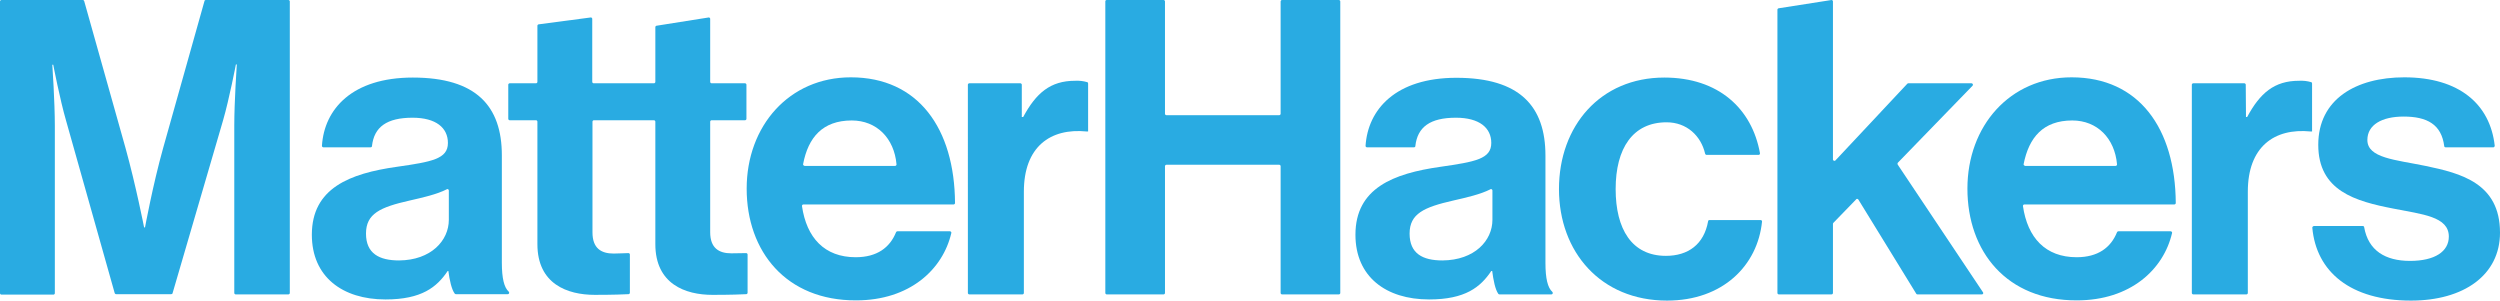 <?xml version="1.0" encoding="utf-8"?>
<!-- Generator: Adobe Illustrator 25.0.0, SVG Export Plug-In . SVG Version: 6.00 Build 0)  -->
<svg version="1.1" id="Layer_1" xmlns="http://www.w3.org/2000/svg" xmlns:xlink="http://www.w3.org/1999/xlink" x="0px" y="0px"
	 viewBox="0 0 1089.5 131" style="enable-background:new 0 0 1089.5 131;" xml:space="preserve">
<style type="text/css">
	.st0{fill:#29ABE2;}
</style>
<g>
	<path class="st0" d="M0.6,0h35.5c0.3,0,0.5,0.2,0.6,0.5l18,64c4.5,16.2,8.1,34.6,8.1,34.6h0.4c0,0,3.4-18.5,7.9-34.6l18-64
		C89.1,0.2,89.4,0,89.6,0h36.1c0.3,0,0.6,0.3,0.6,0.6v127.1c0,0.3-0.3,0.6-0.6,0.6h-23c-0.3,0-0.6-0.3-0.6-0.6c0,0,0,0,0,0v-73
		c0-10.4,1.1-26.6,1.1-26.6h-0.4c0,0-2.9,15.1-5.6,24.4l-22,75.3c-0.1,0.3-0.3,0.4-0.6,0.4h-24c-0.3,0-0.5-0.2-0.6-0.4L28.8,52.6
		c-2.7-9.3-5.6-24.4-5.6-24.4h-0.4c0,0,1.1,16.2,1.1,26.6v73c0,0.3-0.3,0.6-0.6,0.6H0.6c-0.3,0-0.6-0.3-0.6-0.6V0.6
		C0,0.3,0.3,0,0.6,0z"/>
	<path class="st0" d="M195.4,118.1h-0.3c-4.7,7-11.3,12.4-27.1,12.4c-18.8,0-32.1-9.9-32.1-28.2c0-20.3,16.5-26.7,37-29.6
		c15.3-2.2,22.3-3.4,22.3-10.4c0-6.6-5.2-11-15.4-11c-11.2,0-16.8,4-17.7,12.4c0,0.3-0.3,0.5-0.6,0.5h-20.6c-0.3,0-0.6-0.3-0.6-0.6
		c0,0,0,0,0-0.1c1-15.9,13.1-29.7,39.6-29.7c27.6,0,38.8,12.4,38.8,33.9v46.8c0,6.8,1,10.8,3,12.6c0.1,0.1,0.2,0.3,0.2,0.5l0,0
		c0,0.3-0.3,0.6-0.6,0.6h-22.6c-0.2,0-0.4-0.1-0.5-0.2C196.8,126.2,195.9,122,195.4,118.1z M195.6,95.8V83c0-0.3-0.3-0.6-0.6-0.6
		c-0.1,0-0.2,0-0.3,0.1c-4.3,2.2-10.5,3.6-16.2,4.9c-12.8,2.9-19,5.7-19,14.4s5.8,11.7,14.4,11.7
		C187.9,113.4,195.6,104.8,195.6,95.8z"/>
	<path class="st0" d="M318.7,110.4c-5.4,0-9.2-2.3-9.2-9.2V53c0-0.3,0.3-0.6,0.6-0.6h14.6c0.3,0,0.6-0.3,0.6-0.6V36.9
		c0-0.3-0.3-0.6-0.6-0.6h-14.6c-0.3,0-0.6-0.3-0.6-0.6V8.2c0-0.3-0.3-0.6-0.6-0.6c0,0,0,0,0,0l-22.7,3.6c-0.3,0-0.6,0.3-0.6,0.6
		c0,0,0,0,0,0v23.9c0,0.3-0.3,0.6-0.6,0.6h-26.3c-0.3,0-0.6-0.3-0.6-0.6V8.2c0-0.3-0.3-0.6-0.6-0.6l-22.7,3c-0.3,0-0.6,0.3-0.6,0.6
		v24.5c0,0.3-0.3,0.6-0.6,0.6h-11.5c-0.3,0-0.6,0.3-0.6,0.6c0,0,0,0,0,0v14.9c0,0.3,0.3,0.6,0.6,0.6h11.5c0.3,0,0.6,0.3,0.6,0.6
		c0,0,0,0,0,0v53.4c0,17.4,13.1,22.1,25,22.1c7.9,0,13-0.2,14.7-0.3c0.3,0,0.6-0.3,0.6-0.6v-16.7c0-0.3-0.3-0.6-0.6-0.6c0,0,0,0,0,0
		c-1.3,0-4.2,0.2-6.5,0.2c-5.4,0-9.2-2.3-9.2-9.2V53c0-0.3,0.3-0.6,0.6-0.6c0,0,0,0,0,0h26.2c0.3,0,0.6,0.3,0.6,0.6v53.4
		c0,17.4,13.1,22.1,24.9,22.1c7.9,0,13-0.2,14.7-0.3c0.3,0,0.6-0.3,0.6-0.6v-16.7c0-0.3-0.3-0.6-0.6-0.6c0,0,0,0,0,0
		C323.9,110.3,321,110.4,318.7,110.4z"/>
	<path class="st0" d="M325.4,82.2c0-27.3,18.5-48.5,45.4-48.5c29.4,0,45.2,22.3,45.4,54.8c0,0.3-0.3,0.6-0.6,0.6c0,0,0,0,0,0h-65.5
		c-0.3,0-0.6,0.3-0.6,0.6c0,0,0,0.1,0,0.1c2,13.8,9.8,22.3,23.4,22.3c9.3,0,14.9-4.2,17.6-10.9c0.1-0.2,0.3-0.4,0.6-0.4h22.9
		c0.3,0,0.6,0.3,0.6,0.6c0,0,0,0.1,0,0.1c-3.7,16-18.2,29.4-41.5,29.4C342.7,131,325.4,109.7,325.4,82.2z M350.6,72.3h39.5
		c0.3,0,0.6-0.3,0.6-0.6c0,0,0,0,0-0.1c-1-11.3-8.6-19.1-19.5-19.1c-12.7,0-19,7.4-21.2,19c-0.1,0.3,0.2,0.7,0.5,0.7
		C350.5,72.3,350.6,72.3,350.6,72.3z"/>
	<path class="st0" d="M445.4,51h0.5c5.6-10.4,11.8-15.8,22.6-15.8c1.8-0.1,3.6,0.1,5.3,0.6c0.3,0.1,0.4,0.3,0.4,0.6v20.9h-0.6
		c-16-1.6-27.4,6.8-27.4,26.2v44.2c0,0.3-0.3,0.6-0.6,0.6h-23.2c-0.3,0-0.6-0.3-0.6-0.6V36.9c0-0.3,0.3-0.6,0.6-0.6h22.3
		c0.3,0,0.6,0.3,0.6,0.6c0,0,0,0,0,0V51z"/>
	<path class="st0" d="M482.3,0h24.8c0.3,0,0.6,0.3,0.6,0.6v49c0,0.3,0.3,0.6,0.6,0.6h49.2c0.3,0,0.6-0.3,0.6-0.6v-49
		c0-0.3,0.3-0.6,0.6-0.6h24.8c0.3,0,0.6,0.3,0.6,0.6v127.1c0,0.3-0.3,0.6-0.6,0.6h-24.8c-0.3,0-0.6-0.3-0.6-0.6V72.4
		c0-0.3-0.3-0.6-0.6-0.6h-49.2c-0.3,0-0.6,0.3-0.6,0.6v55.3c0,0.3-0.3,0.6-0.6,0.6h-24.8c-0.3,0-0.6-0.3-0.6-0.6V0.6
		C481.7,0.3,481.9,0,482.3,0z"/>
	<path class="st0" d="M650.3,118.1h-0.4c-4.7,7-11.3,12.4-27.1,12.4c-18.8,0-32.1-9.9-32.1-28.2c0-20.3,16.5-26.7,37-29.6
		c15.2-2.2,22.2-3.4,22.2-10.4c0-6.6-5.2-11-15.4-11c-11.2,0-16.8,4-17.7,12.4c0,0.3-0.3,0.5-0.6,0.5h-20.5c-0.3,0-0.6-0.3-0.6-0.6
		c0,0,0,0,0,0c1-15.9,13.1-29.7,39.6-29.7c27.6,0,38.8,12.4,38.8,33.9v46.8c0,6.8,1,10.8,3,12.6c0.1,0.1,0.2,0.3,0.2,0.5l0,0
		c0,0.3-0.3,0.6-0.6,0.6h-22.6c-0.2,0-0.4-0.1-0.5-0.2C651.6,126.2,650.8,122,650.3,118.1z M650.4,95.8V83c0-0.3-0.3-0.6-0.6-0.6
		c-0.1,0-0.2,0-0.3,0.1c-4.3,2.2-10.5,3.6-16.2,4.9c-12.7,2.9-19,5.7-19,14.4s5.7,11.7,14.3,11.7
		C642.7,113.4,650.4,104.8,650.4,95.8L650.4,95.8z"/>
	<path class="st0" d="M679.4,82.4c0-27.5,18-48.6,45.9-48.6c23.6,0,38.2,13.5,41.7,33c0,0.3-0.2,0.7-0.5,0.7c0,0-0.1,0-0.1,0h-22.7
		c-0.3,0-0.5-0.2-0.6-0.5c-1.8-7.8-8-13.7-16.8-13.7c-14.7,0-22.2,11.3-22.2,29.1c0,17.4,7,29.1,21.9,29.1c9.7,0,16.6-5,18.4-15.1
		c0-0.3,0.3-0.5,0.6-0.5h22.3c0.3,0,0.6,0.3,0.6,0.6c0,0,0,0,0,0c-1.9,19.2-17.1,34.5-41.4,34.5C697.6,131,679.4,109.8,679.4,82.4z"
		/>
	<path class="st0" d="M808.9,86.9L799,97.1c-0.1,0.1-0.2,0.3-0.2,0.4v30.2c0,0.3-0.3,0.6-0.6,0.6h-23c-0.3,0-0.6-0.3-0.6-0.6V4.2
		c0-0.3,0.3-0.6,0.6-0.6l23-3.6c0.3,0,0.6,0.3,0.6,0.6v68.9c0,0.3,0.3,0.6,0.7,0.6c0.1,0,0.2-0.1,0.3-0.1l31.4-33.5
		c0.1-0.1,0.3-0.2,0.4-0.2h27.6c0.3,0,0.6,0.3,0.6,0.6c0,0.1-0.1,0.3-0.1,0.4l-32.6,33.6c-0.2,0.2-0.2,0.5-0.1,0.8l37.2,55.7
		c0.2,0.3,0.1,0.7-0.2,0.8c-0.1,0.1-0.2,0.1-0.3,0.1h-28.1c-0.2,0-0.4-0.1-0.5-0.3l-25.2-41c-0.2-0.3-0.5-0.4-0.8-0.3
		C809,86.8,808.9,86.8,808.9,86.9z"/>
	<path class="st0" d="M857.4,82.2c0-27.3,18.5-48.5,45.4-48.5c29.4,0,45.2,22.3,45.4,54.8c0,0.3-0.3,0.6-0.6,0.6c0,0,0,0,0,0h-65.4
		c-0.3,0-0.6,0.3-0.6,0.6c0,0,0,0.1,0,0.1c2,13.8,9.8,22.3,23.4,22.3c9.3,0,14.9-4.2,17.6-10.9c0.1-0.2,0.3-0.4,0.6-0.4H946
		c0.3,0,0.6,0.3,0.6,0.6c0,0,0,0.1,0,0.1c-3.7,16-18.2,29.4-41.5,29.4C874.6,131,857.4,109.7,857.4,82.2z M882.5,72.3H922
		c0.3,0,0.6-0.3,0.6-0.6c0,0,0,0,0-0.1c-1-11.3-8.6-19.1-19.5-19.1c-12.7,0-18.9,7.4-21.2,19c-0.1,0.3,0.2,0.7,0.5,0.7
		C882.4,72.3,882.5,72.3,882.5,72.3z"/>
	<path class="st0" d="M978.8,51h0.5c5.6-10.4,11.8-15.8,22.6-15.8c1.8-0.1,3.6,0.1,5.3,0.6c0.3,0.1,0.4,0.3,0.4,0.6v20.9h-0.6
		c-16-1.6-27.4,6.8-27.4,26.2v44.2c0,0.3-0.3,0.6-0.6,0.6c0,0,0,0,0,0h-23.2c-0.3,0-0.6-0.3-0.6-0.6V36.9c0-0.3,0.3-0.6,0.6-0.6
		c0,0,0,0,0,0h22.3c0.3,0,0.6,0.3,0.6,0.6L978.8,51z"/>
	<path class="st0" d="M1008.3,98.5h21.4c0.3,0,0.6,0.2,0.6,0.5c1.8,10.2,9.2,14.7,20,14.7s16.9-4.1,16.9-10.6
		c0-8.8-11.7-9.7-24.2-12.2c-16.5-3.2-32.7-7.7-32.7-27.8c0-19.9,16.5-29.4,37.5-29.4c23.9,0,37.4,11.7,39.4,29.8
		c0,0.3-0.2,0.6-0.5,0.7c0,0,0,0-0.1,0h-20.8c-0.3,0-0.6-0.2-0.6-0.5c-1.2-9.5-7.5-12.9-17.7-12.9c-9.5,0-15.8,3.6-15.8,10.2
		c0,7.9,12.2,8.6,25.3,11.3c15.4,3.2,32.5,7.5,32.5,29.1c0,18.5-15.8,29.6-38.8,29.6c-26.4,0-41.3-12.6-43-31.8
		C1007.7,98.9,1008,98.6,1008.3,98.5C1008.3,98.5,1008.3,98.5,1008.3,98.5z"/>
</g>
</svg>
